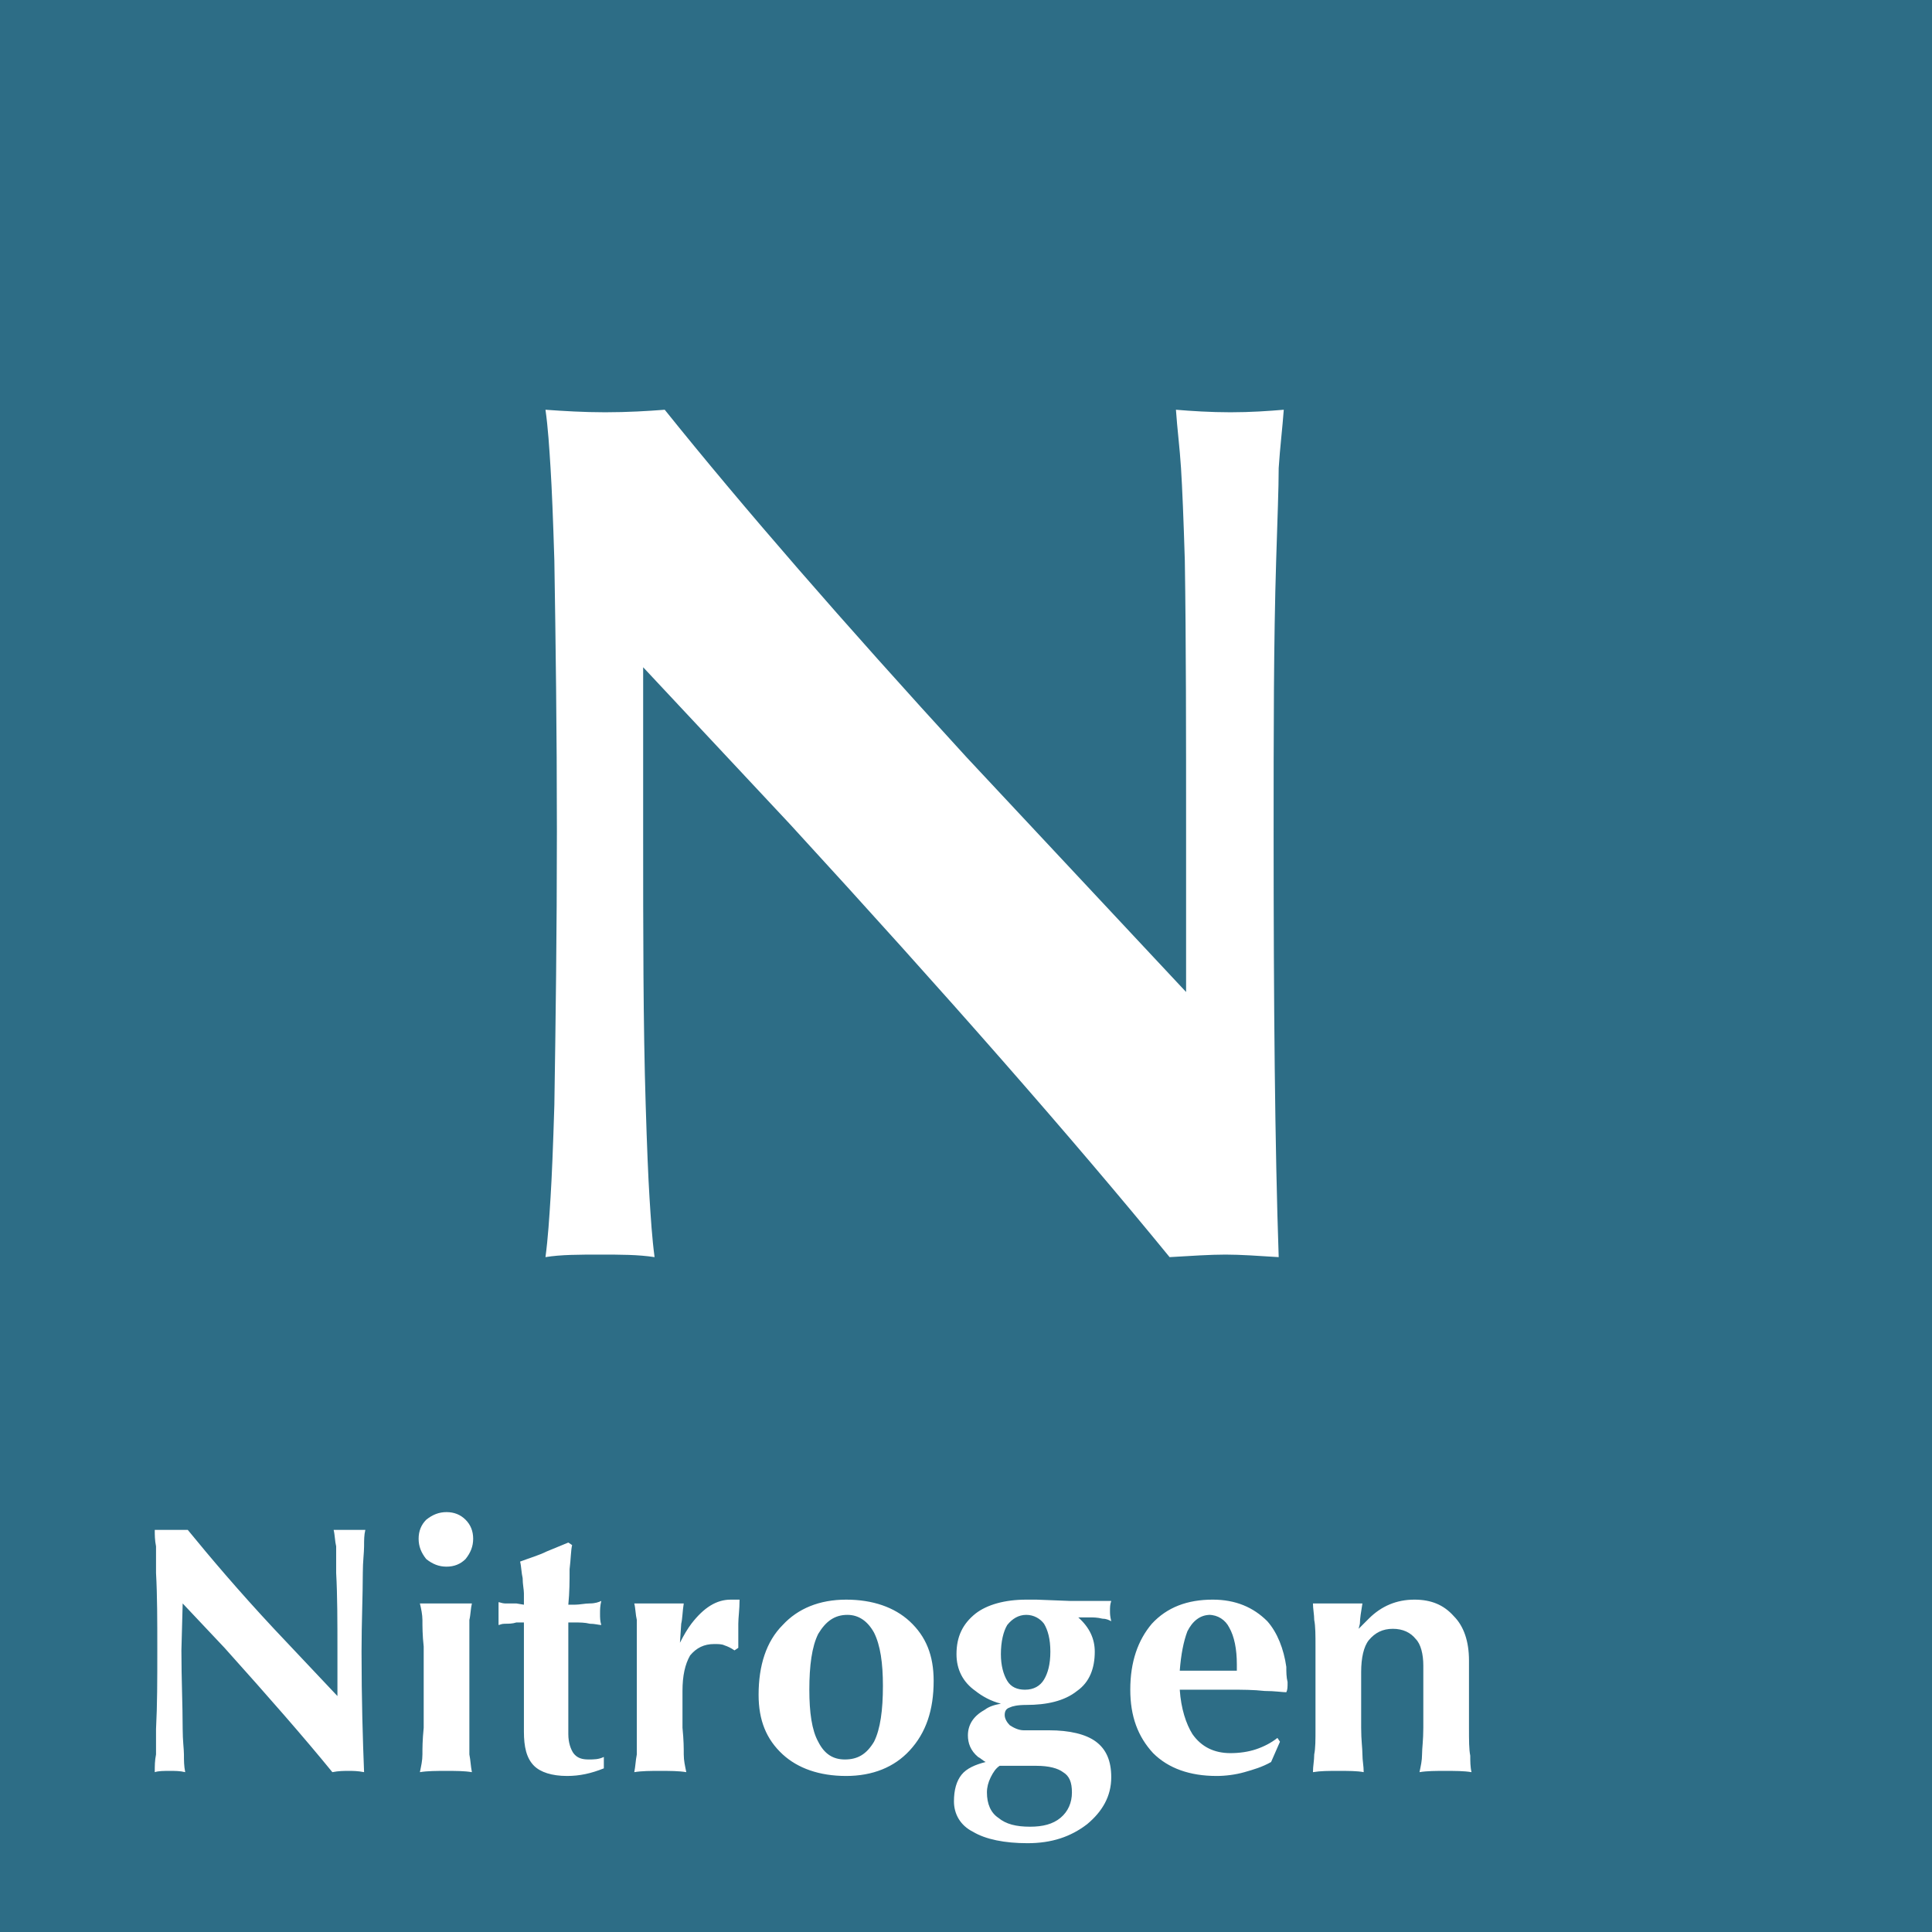 
<svg xmlns="http://www.w3.org/2000/svg" xml:space="preserve" width="100%" height="100%" version="1.1" style="shape-rendering:geometricPrecision; text-rendering:geometricPrecision; image-rendering:optimizeQuality; fill-rule:evenodd; clip-rule:evenodd"
viewBox="0 0 1523 1523"
 xmlns:xlink="http://www.w3.org/1999/xlink">
 <defs>
  <style type="text/css">
   <![CDATA[
    .fil0 {fill:#2D6D86}
   ]]>
  </style>
 </defs>
 <g id="Layer_x0020_1">
  <path class="fil0" d="M0 0l1523 0 0 1523 -1523 0 0 -1523zm509 871c1,33 2,57 3,73 1,16 2,32 4,47 -13,-2 -27,-2 -43,-2 -16,0 -31,0 -43,2 2,-15 3,-31 4,-47 1,-16 2,-40 3,-73 1,-64 2,-136 2,-216 0,-79 -1,-150 -2,-213 -1,-33 -2,-57 -3,-73 -1,-16 -2,-32 -4,-46 14,1 30,2 47,2 18,0 34,-1 47,-2l0 0c61,76 140,167 238,274l173 185 0 0 0 0 0 -124c0,-80 0,-152 -1,-216 -1,-33 -2,-57 -3,-73 -1,-16 -3,-31 -4,-46 12,1 27,2 43,2 16,0 30,-1 42,-2 -1,14 -3,30 -4,46 0,16 -1,40 -2,73 -2,64 -2,136 -2,216 0,134 1,245 4,333 -16,-1 -30,-2 -42,-2 -12,0 -27,1 -44,2 -76,-93 -176,-207 -299,-341l-116 -124 0 0 0 0 0 130c0,79 0,151 2,215zm-365 492c0,9 1,16 1,20 0,5 0,9 1,14 -4,-1 -8,-1 -12,-1 -5,0 -9,0 -12,1 0,-5 0,-9 1,-14 0,-4 0,-11 0,-20 1,-19 1,-39 1,-62 0,-23 0,-43 -1,-61 0,-9 0,-16 0,-21 -1,-5 -1,-9 -1,-13 4,0 8,0 13,0 5,0 10,0 13,0l0 0c18,22 40,48 68,78l50 53 0 0 0 0 0 -35c0,-23 0,-44 -1,-62 0,-9 0,-16 0,-21 -1,-4 -1,-9 -2,-13 4,0 8,0 13,0 4,0 8,0 12,0 -1,4 -1,8 -1,13 0,5 -1,12 -1,21 0,18 -1,39 -1,62 0,38 1,70 2,95 -5,-1 -9,-1 -12,-1 -4,0 -8,0 -13,1 -22,-27 -50,-59 -85,-98l-33 -35 0 0 0 0 -1 37c0,23 1,43 1,62zm190 -1l0 -32 0 -32c-1,-9 -1,-16 -1,-21 0,-4 -1,-9 -2,-13 6,0 13,0 20,0 8,0 15,0 21,0 -1,4 -1,9 -2,13 0,5 0,12 0,21l0 32 0 32c0,10 0,16 0,21 1,5 1,9 2,14 -6,-1 -13,-1 -20,-1 -8,0 -15,0 -21,1 1,-5 2,-9 2,-14 0,-5 0,-11 1,-21zm18 -170c6,0 11,2 15,6 4,4 6,9 6,15 0,6 -2,11 -6,16 -4,4 -9,6 -15,6 -6,0 -11,-2 -16,-6 -4,-5 -6,-10 -6,-16 0,-6 2,-11 6,-15 5,-4 10,-6 16,-6zm124 202c-10,4 -19,6 -29,6 -12,0 -21,-3 -26,-8 -6,-6 -8,-15 -8,-27l0 -86 0 0 -6 0c-3,1 -6,1 -9,1 -3,0 -4,1 -5,1 0,-3 0,-7 0,-9 0,-3 0,-6 0,-9 1,0 3,1 5,1 3,0 6,0 9,0l6 1 0 0 0 -9c0,-3 -1,-7 -1,-12 -1,-4 -1,-9 -2,-13 8,-3 15,-5 21,-8l17 -7 3 2c-1,4 -1,11 -2,19 0,9 0,18 -1,28l0 0 5 0c4,0 8,-1 12,-1 4,0 7,-1 9,-2 -1,4 -1,7 -1,10 0,3 0,6 1,9 -2,0 -5,-1 -9,-1 -4,-1 -8,-1 -12,-1l-5 0 0 0 0 88c0,7 2,12 4,15 3,4 7,5 12,5 4,0 8,0 12,-2l0 9zm26 -32l0 -32 0 -32c0,-9 0,-16 0,-21 -1,-4 -1,-9 -2,-13 6,0 12,0 19,0 8,0 14,0 20,0 -1,6 -1,12 -2,16l-1 15 0 0 0 0c3,-6 6,-11 9,-15 10,-13 20,-19 31,-19 1,0 2,0 4,0 1,0 2,0 3,0 0,8 -1,14 -1,19 0,5 0,12 0,19l-3 2c-3,-2 -5,-3 -8,-4 -2,-1 -5,-1 -8,-1 -8,0 -14,3 -19,9 -4,7 -6,16 -6,28l0 0 0 29c1,10 1,16 1,21 0,5 1,9 2,14 -6,-1 -13,-1 -21,-1 -7,0 -14,0 -20,1 1,-5 1,-9 2,-14 0,-5 0,-11 0,-21zm165 38c-21,0 -38,-6 -50,-17 -13,-12 -19,-27 -19,-47 0,-23 6,-42 19,-55 12,-13 29,-20 50,-20 21,0 38,6 50,17 13,12 19,27 19,47 0,23 -6,41 -19,55 -12,13 -29,20 -50,20zm-1 -13c10,0 17,-4 23,-14 5,-10 7,-25 7,-44 0,-18 -2,-32 -7,-42 -5,-9 -12,-14 -21,-14 -10,0 -17,5 -23,15 -5,10 -7,25 -7,44 0,18 2,32 7,41 5,10 12,14 21,14zm126 -35c0,3 2,6 4,8 3,2 7,4 11,4l20 0c16,0 29,3 37,9 8,6 12,15 12,28 0,15 -7,27 -19,37 -13,10 -28,15 -47,15 -18,0 -33,-3 -43,-9 -10,-5 -15,-14 -15,-24 0,-9 2,-16 6,-21 4,-5 11,-8 19,-10l0 0c-2,-1 -4,-3 -6,-4 -6,-5 -8,-11 -8,-17 0,-8 4,-15 13,-20 4,-3 8,-4 13,-5l0 0c-8,-2 -15,-6 -20,-10 -10,-7 -15,-17 -15,-29 0,-14 5,-24 15,-32 9,-7 23,-11 40,-11l8 0 0 0 26 1c7,0 14,0 21,0 6,0 10,0 12,0 -1,3 -1,5 -1,8 0,2 0,4 1,8 -2,-1 -4,-2 -7,-2 -4,-1 -7,-1 -10,-1l-9 0 0 0c9,8 13,17 13,27 0,13 -4,24 -14,31 -10,8 -24,11 -40,11l0 0c-7,0 -11,1 -13,2 -3,1 -4,3 -4,6zm17 -79c-6,0 -11,3 -15,8 -3,5 -5,13 -5,23 0,9 2,16 5,21 3,5 8,7 14,7l0 0c7,0 12,-3 15,-8 3,-5 5,-12 5,-22 0,-10 -2,-17 -5,-22 -3,-4 -8,-7 -14,-7l0 0zm-31 140c0,9 3,16 9,20 6,5 14,7 25,7 10,0 18,-2 24,-7 6,-5 9,-12 9,-20 0,-8 -2,-13 -7,-16 -4,-3 -11,-5 -21,-5l-25 0 -4 0 0 0c-3,2 -5,5 -7,9 -2,4 -3,8 -3,12zm181 -13c-21,0 -38,-6 -50,-18 -12,-13 -18,-29 -18,-50 0,-22 6,-39 17,-52 12,-13 28,-19 48,-19 18,0 32,6 43,17 8,9 13,22 15,36 0,4 0,8 1,12 0,4 0,6 -1,8l0 0 0 0 0 0c-3,0 -9,-1 -17,-1 -9,-1 -18,-1 -26,-1l-41 0 0 0c1,15 5,27 10,35 7,10 17,15 30,15 7,0 14,-1 20,-3 6,-2 12,-5 17,-9l2 3 -7 16c-7,4 -14,6 -21,8 -7,2 -15,3 -22,3zm16 -83l0 0 0 -5c0,-12 -2,-22 -6,-29 -3,-6 -9,-10 -16,-10l1 0c-8,0 -14,5 -18,13 -3,8 -5,18 -6,31l0 0 45 0zm62 45l0 -32 0 -32c0,-9 0,-16 -1,-21 0,-4 -1,-9 -1,-13 5,0 12,0 19,0 7,0 14,0 20,0 -1,6 -2,12 -2,16l-1 4 0 0 0 0c3,-3 5,-5 8,-8 10,-10 22,-15 36,-15 13,0 23,4 31,13 8,8 12,20 12,35l0 21 0 32c0,10 0,17 1,22 0,4 0,9 1,13 -6,-1 -13,-1 -21,-1 -7,0 -14,0 -20,1 1,-5 2,-9 2,-14 0,-5 1,-11 1,-21l0 -32 0 -17c0,-9 -2,-17 -6,-21 -4,-5 -10,-8 -18,-8 -8,0 -14,3 -19,9 -4,5 -6,14 -6,25l0 0 0 12 0 32c0,10 1,16 1,21 0,5 1,9 1,14 -5,-1 -12,-1 -20,-1 -8,0 -14,0 -20,1 0,-5 1,-9 1,-14 1,-5 1,-11 1,-21z"/>
 </g>
</svg>
